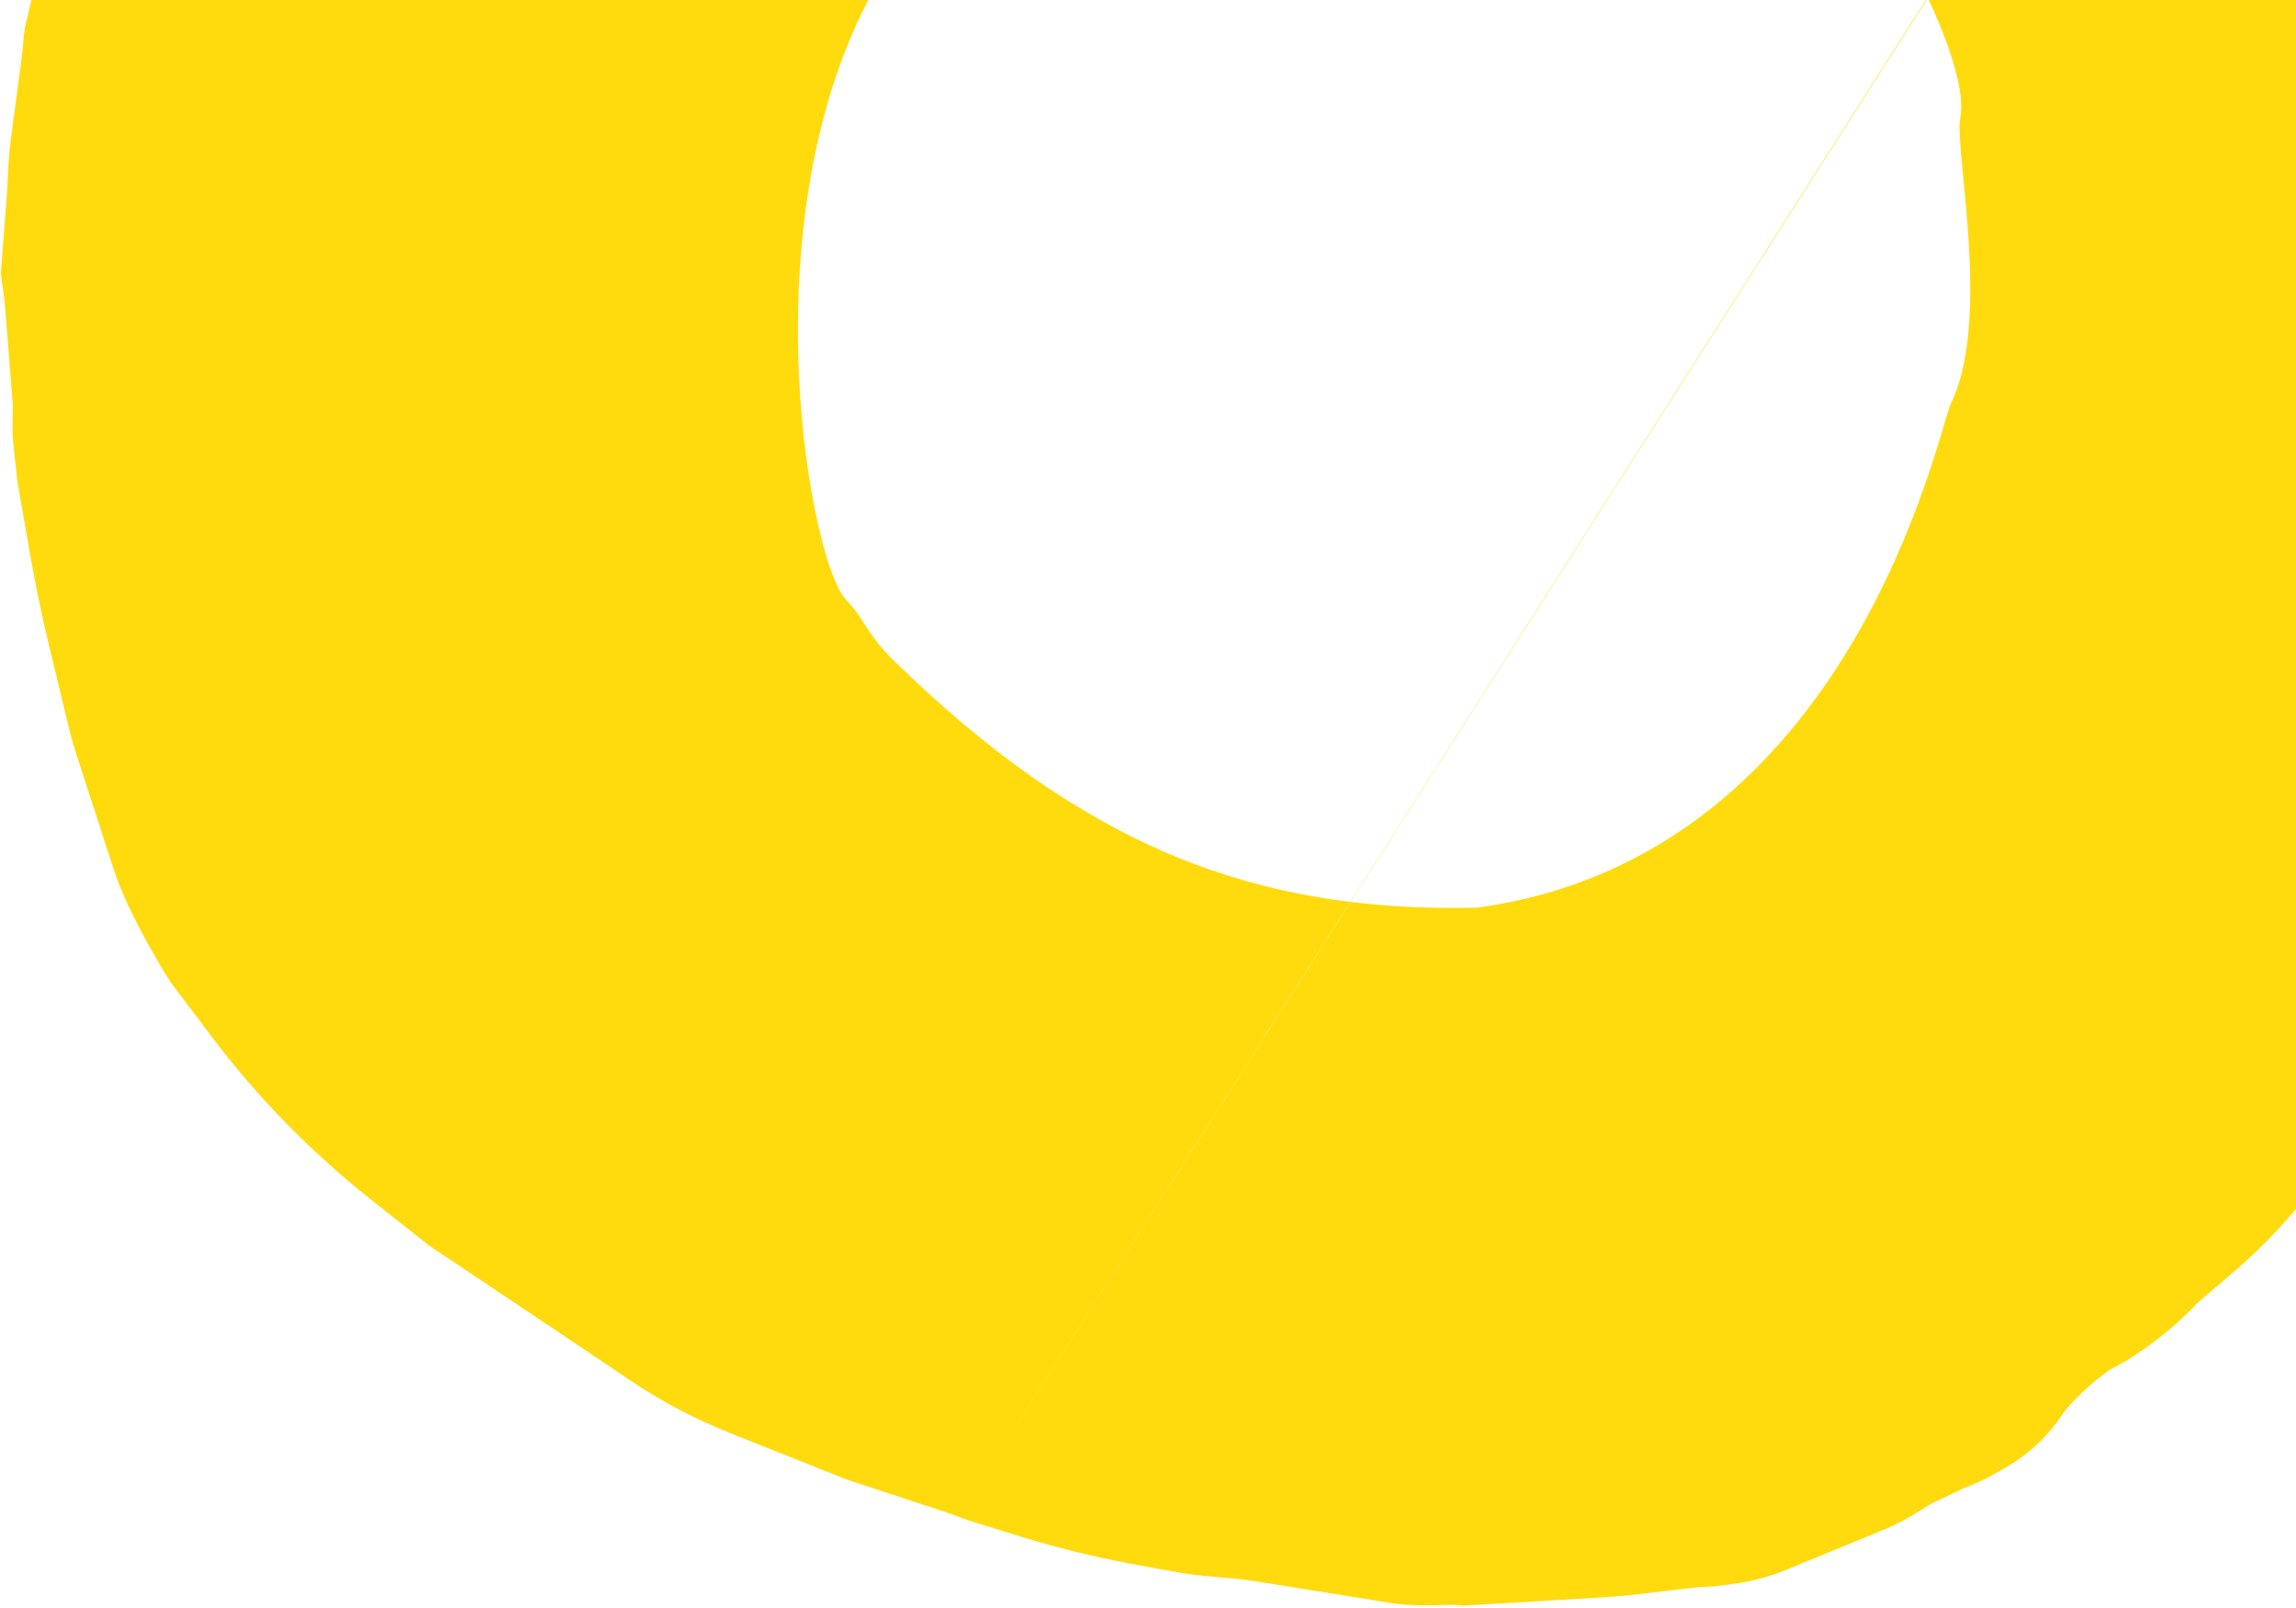 <svg width="354" height="248" viewBox="0 0 354 248" fill="none" xmlns="http://www.w3.org/2000/svg">
<path d="M148.132 233.226L362.508 -102.773C361.347 -104.352 359.044 -106.272 357.446 -107.404C357.063 -107.683 356.712 -107.953 356.436 -108.238L352.952 -111.531C352.05 -112.371 351.173 -113.17 350.295 -113.968L348.702 -115.381C340.83 -122.279 333.462 -127.634 327.405 -131.053C324.618 -132.61 321.913 -134.215 319.253 -135.984C291.976 -154.174 244.688 -177.197 172.973 -173.982C149.49 -172.95 126.4 -163.925 105.879 -151.605C100.328 -148.762 93.25 -144.425 89.817 -140.944C60.93 -119.879 39.538 -94.06 33.65 -79.968C32.18 -76.453 29.167 -70.992 27 -67.241C25.291 -64.283 23.846 -61.255 22.572 -58.075L14.122 -36.922C13.139 -34.439 12.477 -31.835 11.913 -29.204L9.562 -20.432L4.01 3.575C3.772 4.462 3.666 5.385 3.601 6.283C3.526 7.354 3.408 8.45 3.267 9.503L1.69 21.3C1.529 22.56 1.329 24.619 1.275 25.872C1.228 27.233 1.147 28.584 1.067 29.936L0.179 41.53C0.128 42.115 0.175 42.726 0.273 43.281C0.482 44.604 0.649 45.952 0.783 47.291L1.953 62.112C1.992 62.757 1.989 63.425 1.962 64.052C1.807 67.39 2.03 67.873 2.645 73.989L4.638 85.474C5.474 90.241 6.459 94.977 7.592 99.682L10.748 112.747C11.033 113.915 11.361 115.059 11.729 116.179L17.535 134.073C19.966 141.557 26.222 151.332 26.222 151.332L32.533 159.713C39.595 169.106 47.861 177.554 57.094 184.887L66.189 192.078C66.189 192.078 86.082 205.367 97.088 212.788C101.918 216.054 107.038 218.764 112.447 220.918L130.454 228.102L145.47 233.041L149.26 234.408L157.55 236.982C162.984 238.649 168.497 240.021 174.099 241.064C177.315 241.679 180.506 242.253 182.563 242.593C186.101 243.189 189.658 243.191 193.204 243.754L214.575 247.191C217.587 247.646 220.65 247.516 223.729 247.461C224.364 247.455 224.991 247.482 225.6 247.575L246.603 246.336C248.536 246.22 250.445 246.062 252.371 245.839L259.936 244.943C260.92 244.819 261.862 244.72 262.819 244.695C263.959 244.648 265.662 244.47 267.349 244.218C270.128 243.836 272.863 243.09 275.472 242.028L289.721 236.162C292.113 235.254 294.386 233.997 296.555 232.606C297.197 232.179 297.864 231.795 298.588 231.46L302.38 229.659C302.83 229.428 303.294 229.271 303.768 229.081C304.947 228.622 306.046 228.071 307.162 227.455L309.027 226.405C311.643 224.923 314.019 223.024 315.963 220.763L316.224 220.445C316.788 219.787 317.327 219.086 317.81 218.335C319.259 216.082 323.826 211.918 326.148 210.745C327.08 210.29 327.963 209.752 328.823 209.172C332.518 206.817 335.915 203.995 338.923 200.787L344.171 196.312C349.328 191.919 353.942 186.922 357.879 181.428C359.459 179.21 360.794 177.384 360.838 177.22C364.643 168.274 418.787 120.63 416.619 13.071C416.724 12.676 416.69 12.28 416.589 11.866C416.566 11.296 416.575 10.735 416.552 10.165C416.47 7.185 416.182 4.185 415.745 1.216L413.672 -13.39C412.794 -19.576 411.255 -25.658 409.101 -31.552L405.447 -41.44C405.255 -41.773 405.095 -42.098 404.936 -42.422L397.073 -58.685C395.375 -62.203 393.361 -65.596 391.038 -68.753L388.691 -71.953C387.586 -73.481 386.306 -74.881 384.824 -76.053C384.36 -76.423 383.88 -76.869 383.344 -77.365C382.215 -78.935 381.045 -80.481 379.899 -81.985C379.139 -82.963 378.556 -84.07 378.046 -85.193C377.537 -86.315 376.912 -87.398 376.129 -88.418L375.475 -89.263C374.328 -90.767 373.039 -92.134 371.649 -93.386C370.26 -94.639 368.819 -95.835 367.581 -97.258L362.648 -102.77L148.132 233.226ZM303.604 38.602C304.047 47.066 303.754 56.178 300.824 62.119C298.902 66.006 285.837 131.981 227.78 139.948C194.111 140.751 167.509 130.946 137.661 101.715C136.151 100.254 134.834 98.598 133.684 96.846L132.614 95.186C131.995 94.21 131.251 93.307 130.424 92.451C128.907 90.883 127.031 85.662 125.572 78.228C121.54 57.921 120.414 20.856 136.808 -5.105C147.073 -21.335 157.569 -38.031 171.707 -48.081C178.663 -53.014 194.36 -58.632 209.178 -61.493C216.623 -61.681 224.156 -61.142 229.319 -58.596C231.275 -57.615 248.992 -53.818 267.117 -42.87C287.158 -23.168 304.259 8.423 302.212 18.298C301.745 20.567 303.111 29.138 303.604 38.602Z" fill="#FFDB0D"/>
</svg>
